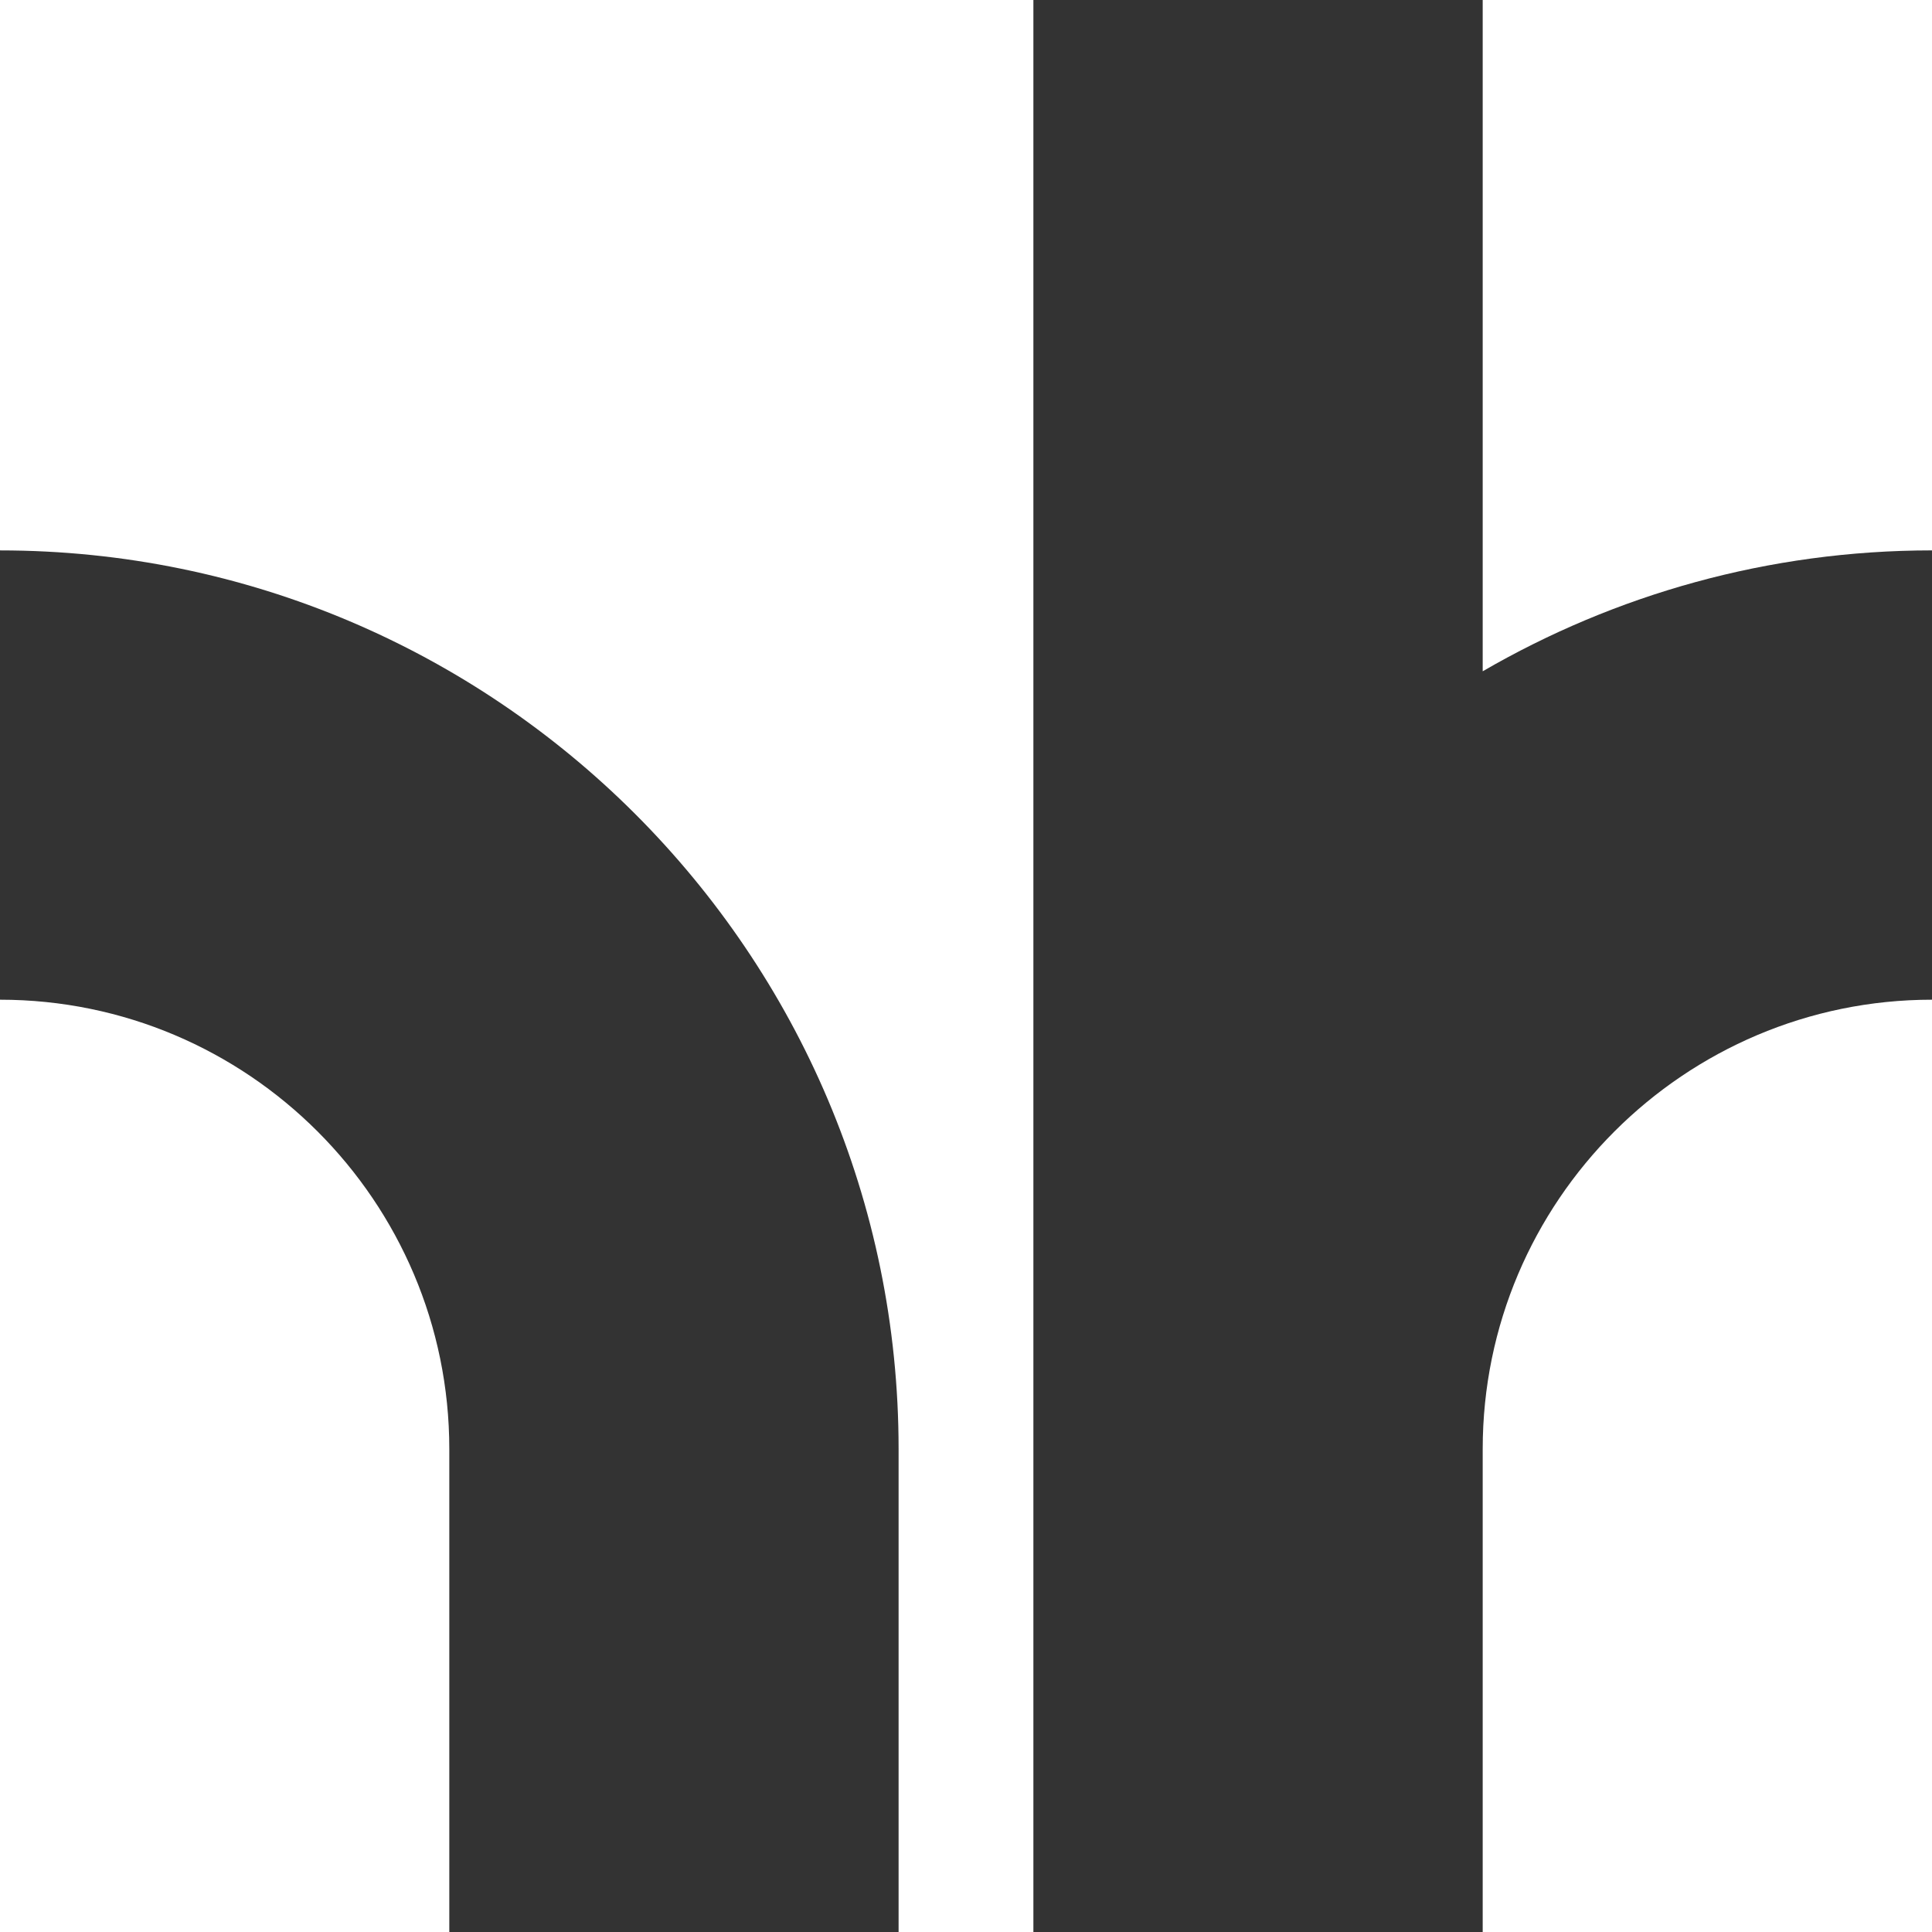 <svg xmlns="http://www.w3.org/2000/svg" id="Layer_1" data-name="Layer 1" viewBox="0 0 900 900"><rect x="0" y="0" width="900" height="900" fill="#333333" stroke="none"/><defs><style>      .cls-1 {        fill: #fff;      }    </style></defs><path class="cls-1" d="M690.7,675v225h209.3v-434.3c-115.41,0-209.3,93.89-209.3,209.3Z"></path><path class="cls-1" d="M481.4,0H0v256.4c230.82,0,418.6,187.78,418.6,418.6v225h62.79V0Z"></path><path class="cls-1" d="M690.7,0v312.71c61.62-35.74,133.08-56.32,209.3-56.32V0h-209.3Z"></path><path class="cls-1" d="M0,465.7v434.3h209.3v-225c0-115.41-93.89-209.3-209.3-209.3Z"></path></svg>